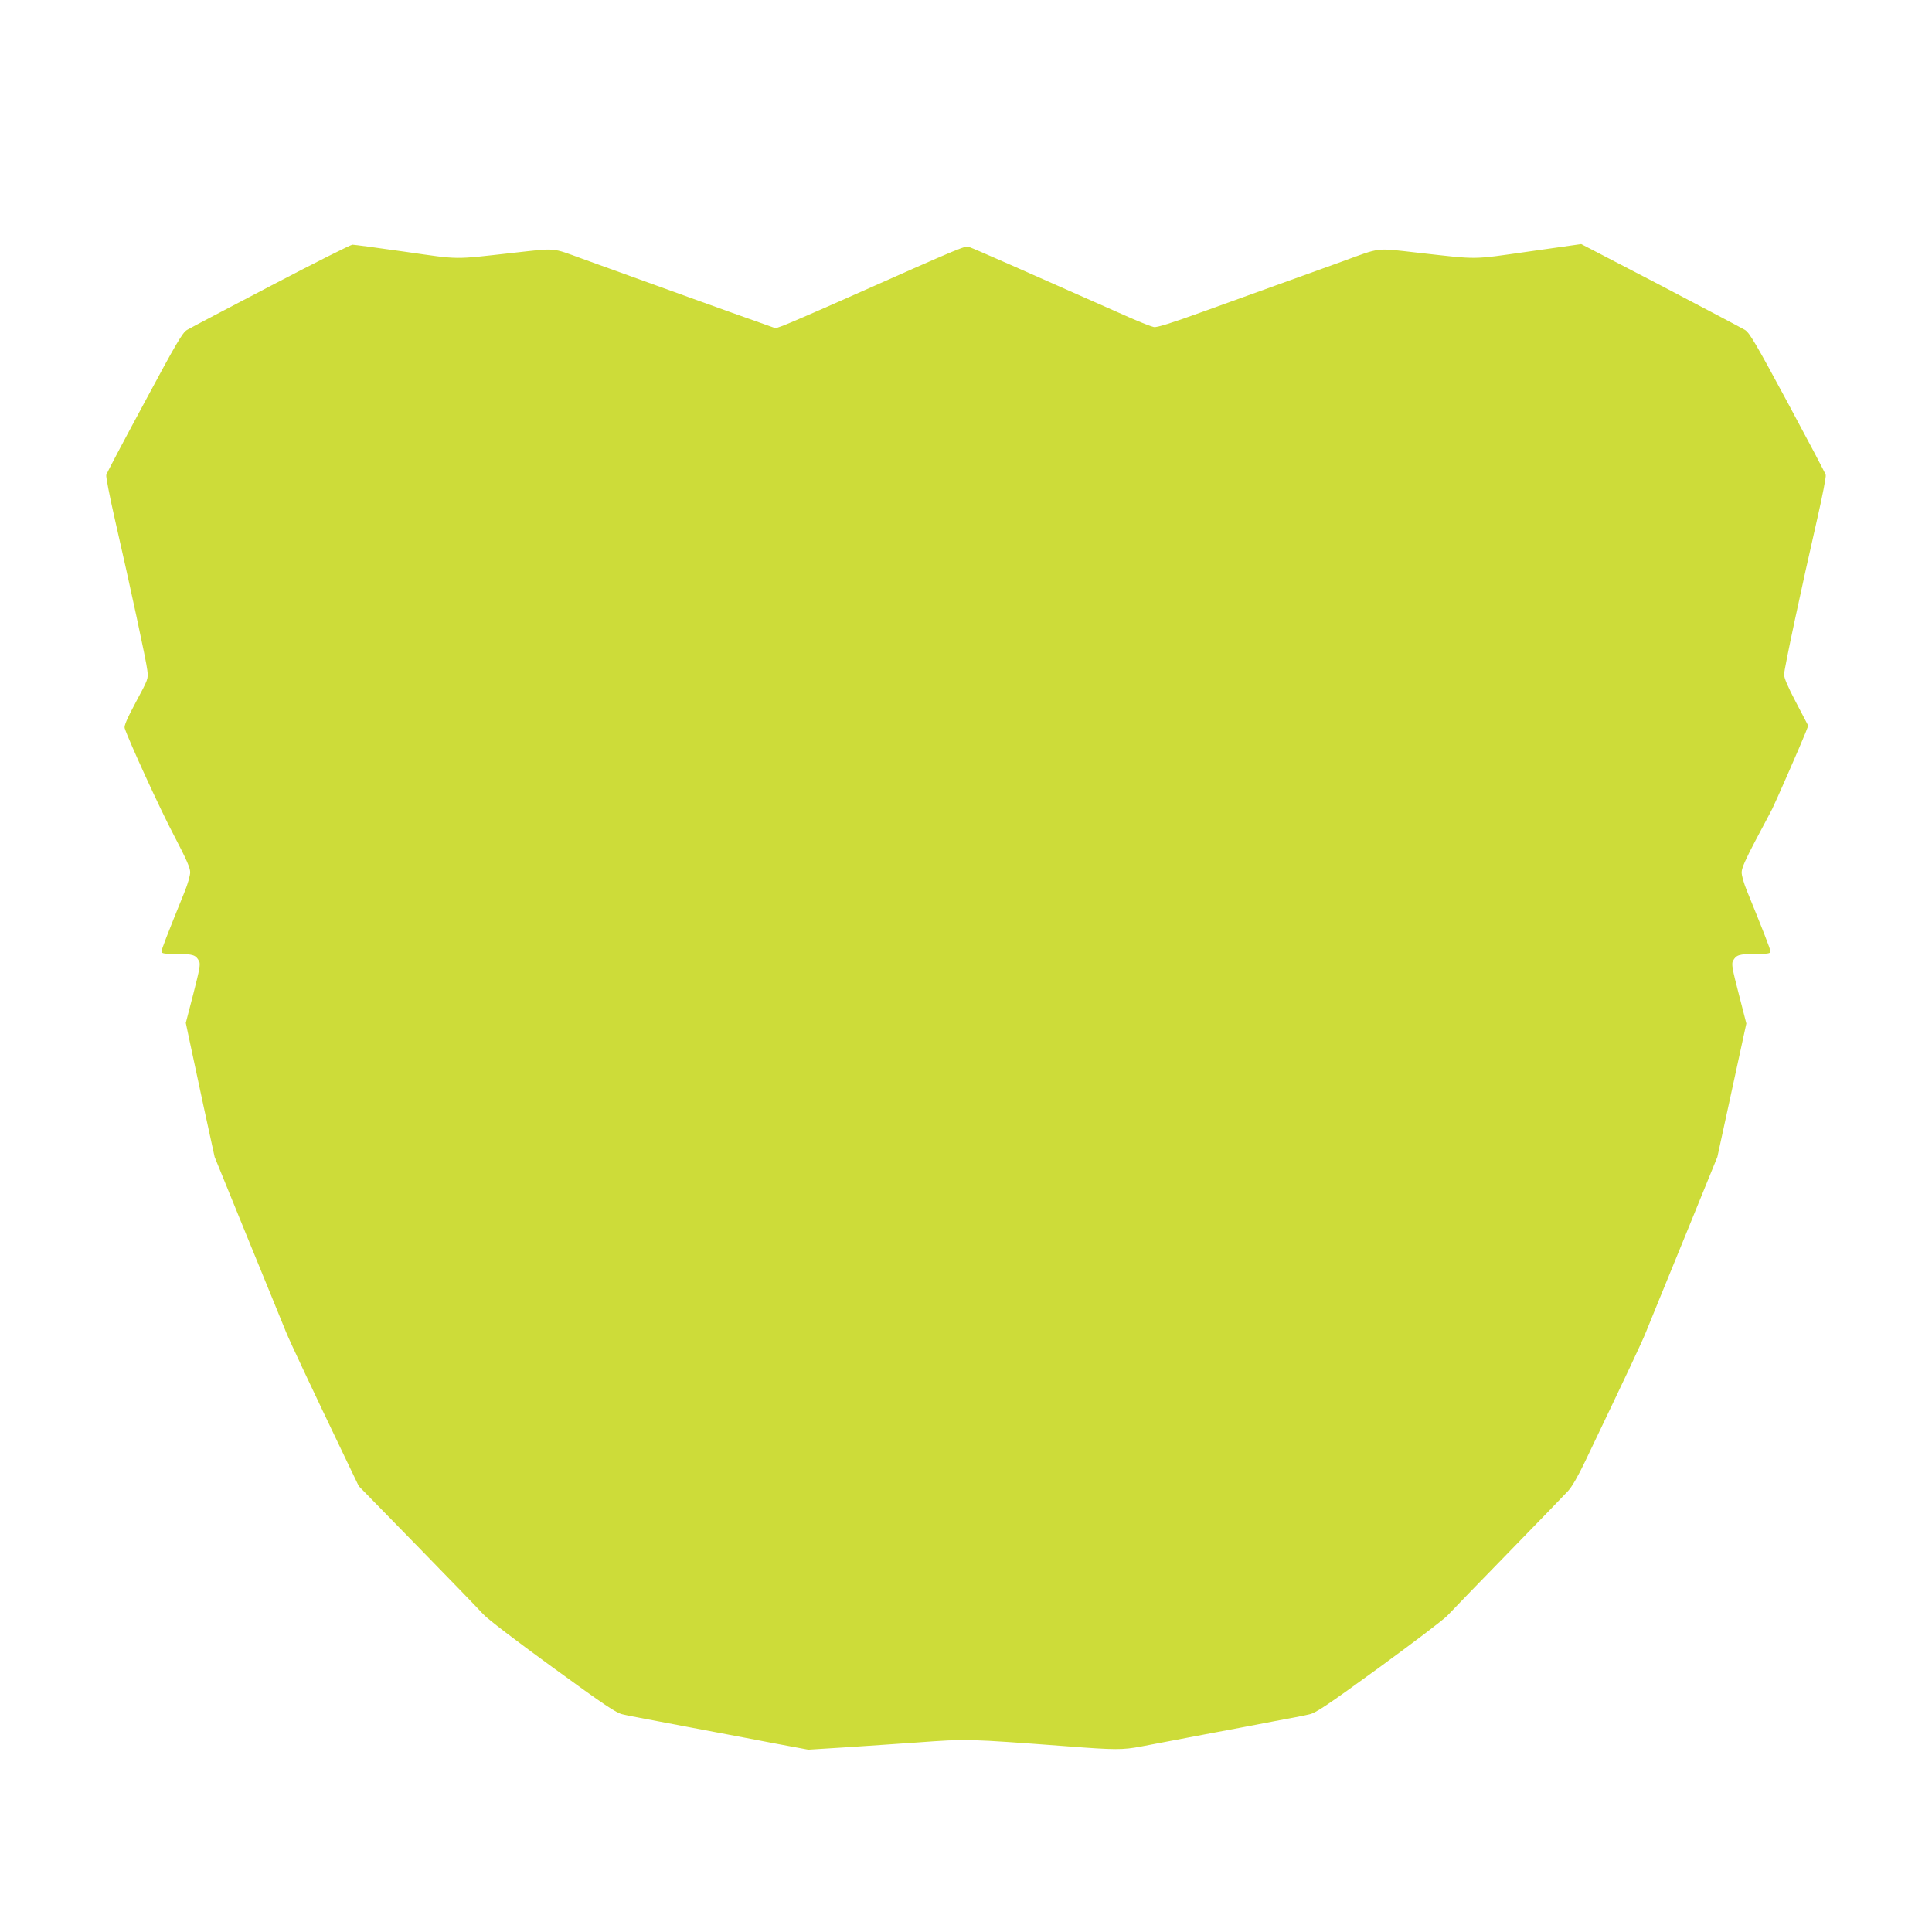 <?xml version="1.0" standalone="no"?>
<!DOCTYPE svg PUBLIC "-//W3C//DTD SVG 20010904//EN"
 "http://www.w3.org/TR/2001/REC-SVG-20010904/DTD/svg10.dtd">
<svg version="1.0" xmlns="http://www.w3.org/2000/svg"
 width="1280pt" height="1280pt" viewBox="0 0 1280 1280"
 preserveAspectRatio="xMidYMid meet">
<g transform="translate(0,1280) scale(0.1,-0.1)"
fill="#cddc39" stroke="none">
<path d="M1795 10907 c-287 -150 -536 -281 -556 -293 -30 -18 -68 -82 -282
-481 -137 -254 -251 -469 -253 -480 -3 -10 22 -140 56 -289 103 -450 210 -946
216 -1005 7 -57 6 -58 -75 -209 -59 -110 -80 -159 -75 -174 27 -83 235 -538
325 -708 84 -161 109 -217 109 -247 0 -21 -16 -78 -36 -127 -120 -296 -154
-385 -154 -398 0 -13 17 -16 103 -16 106 -1 124 -6 146 -48 10 -19 4 -52 -38
-216 l-50 -193 24 -114 c13 -63 56 -262 95 -444 l72 -330 220 -540 c122 -297
235 -576 253 -620 29 -70 161 -352 407 -865 l75 -156 389 -398 c214 -219 410
-422 436 -451 28 -31 210 -170 460 -352 346 -252 421 -302 463 -311 28 -7 133
-27 235 -46 102 -20 271 -51 375 -71 105 -20 287 -54 405 -77 l215 -40 255 16
c140 9 352 24 470 32 328 24 324 24 995 -26 313 -24 363 -24 485 -1 63 12 246
47 405 77 160 30 373 70 475 90 102 19 208 39 235 46 42 9 117 59 462 310 226
165 431 320 454 346 24 26 203 211 399 412 196 201 375 386 398 411 27 29 68
101 113 195 283 592 376 789 404 859 18 44 131 323 253 620 l220 540 96 442
96 442 -50 195 c-43 165 -49 200 -39 219 22 41 40 46 147 47 85 0 102 3 102
16 0 14 -57 159 -155 399 -22 54 -37 105 -36 128 1 27 27 86 92 209 51 95 100
189 110 208 20 39 190 427 220 503 l19 49 -80 153 c-55 104 -80 163 -80 186 0
36 115 574 220 1033 34 149 59 278 56 289 -2 11 -116 226 -252 479 -214 398
-253 463 -283 482 -20 12 -272 145 -560 296 l-525 273 -345 -49 c-387 -55
-328 -54 -731 -9 -294 33 -243 39 -515 -60 -132 -48 -325 -117 -430 -155 -104
-38 -323 -116 -485 -175 -213 -77 -303 -105 -325 -102 -16 3 -91 32 -165 65
-714 317 -1030 456 -1055 464 -33 11 2 26 -865 -359 -178 -79 -346 -151 -373
-161 l-48 -17 -132 47 c-118 41 -639 229 -1147 413 -209 76 -169 72 -460 40
-403 -45 -346 -46 -715 7 -181 26 -339 47 -350 47 -11 0 -254 -122 -540 -272z"/>
</g>
</svg>

